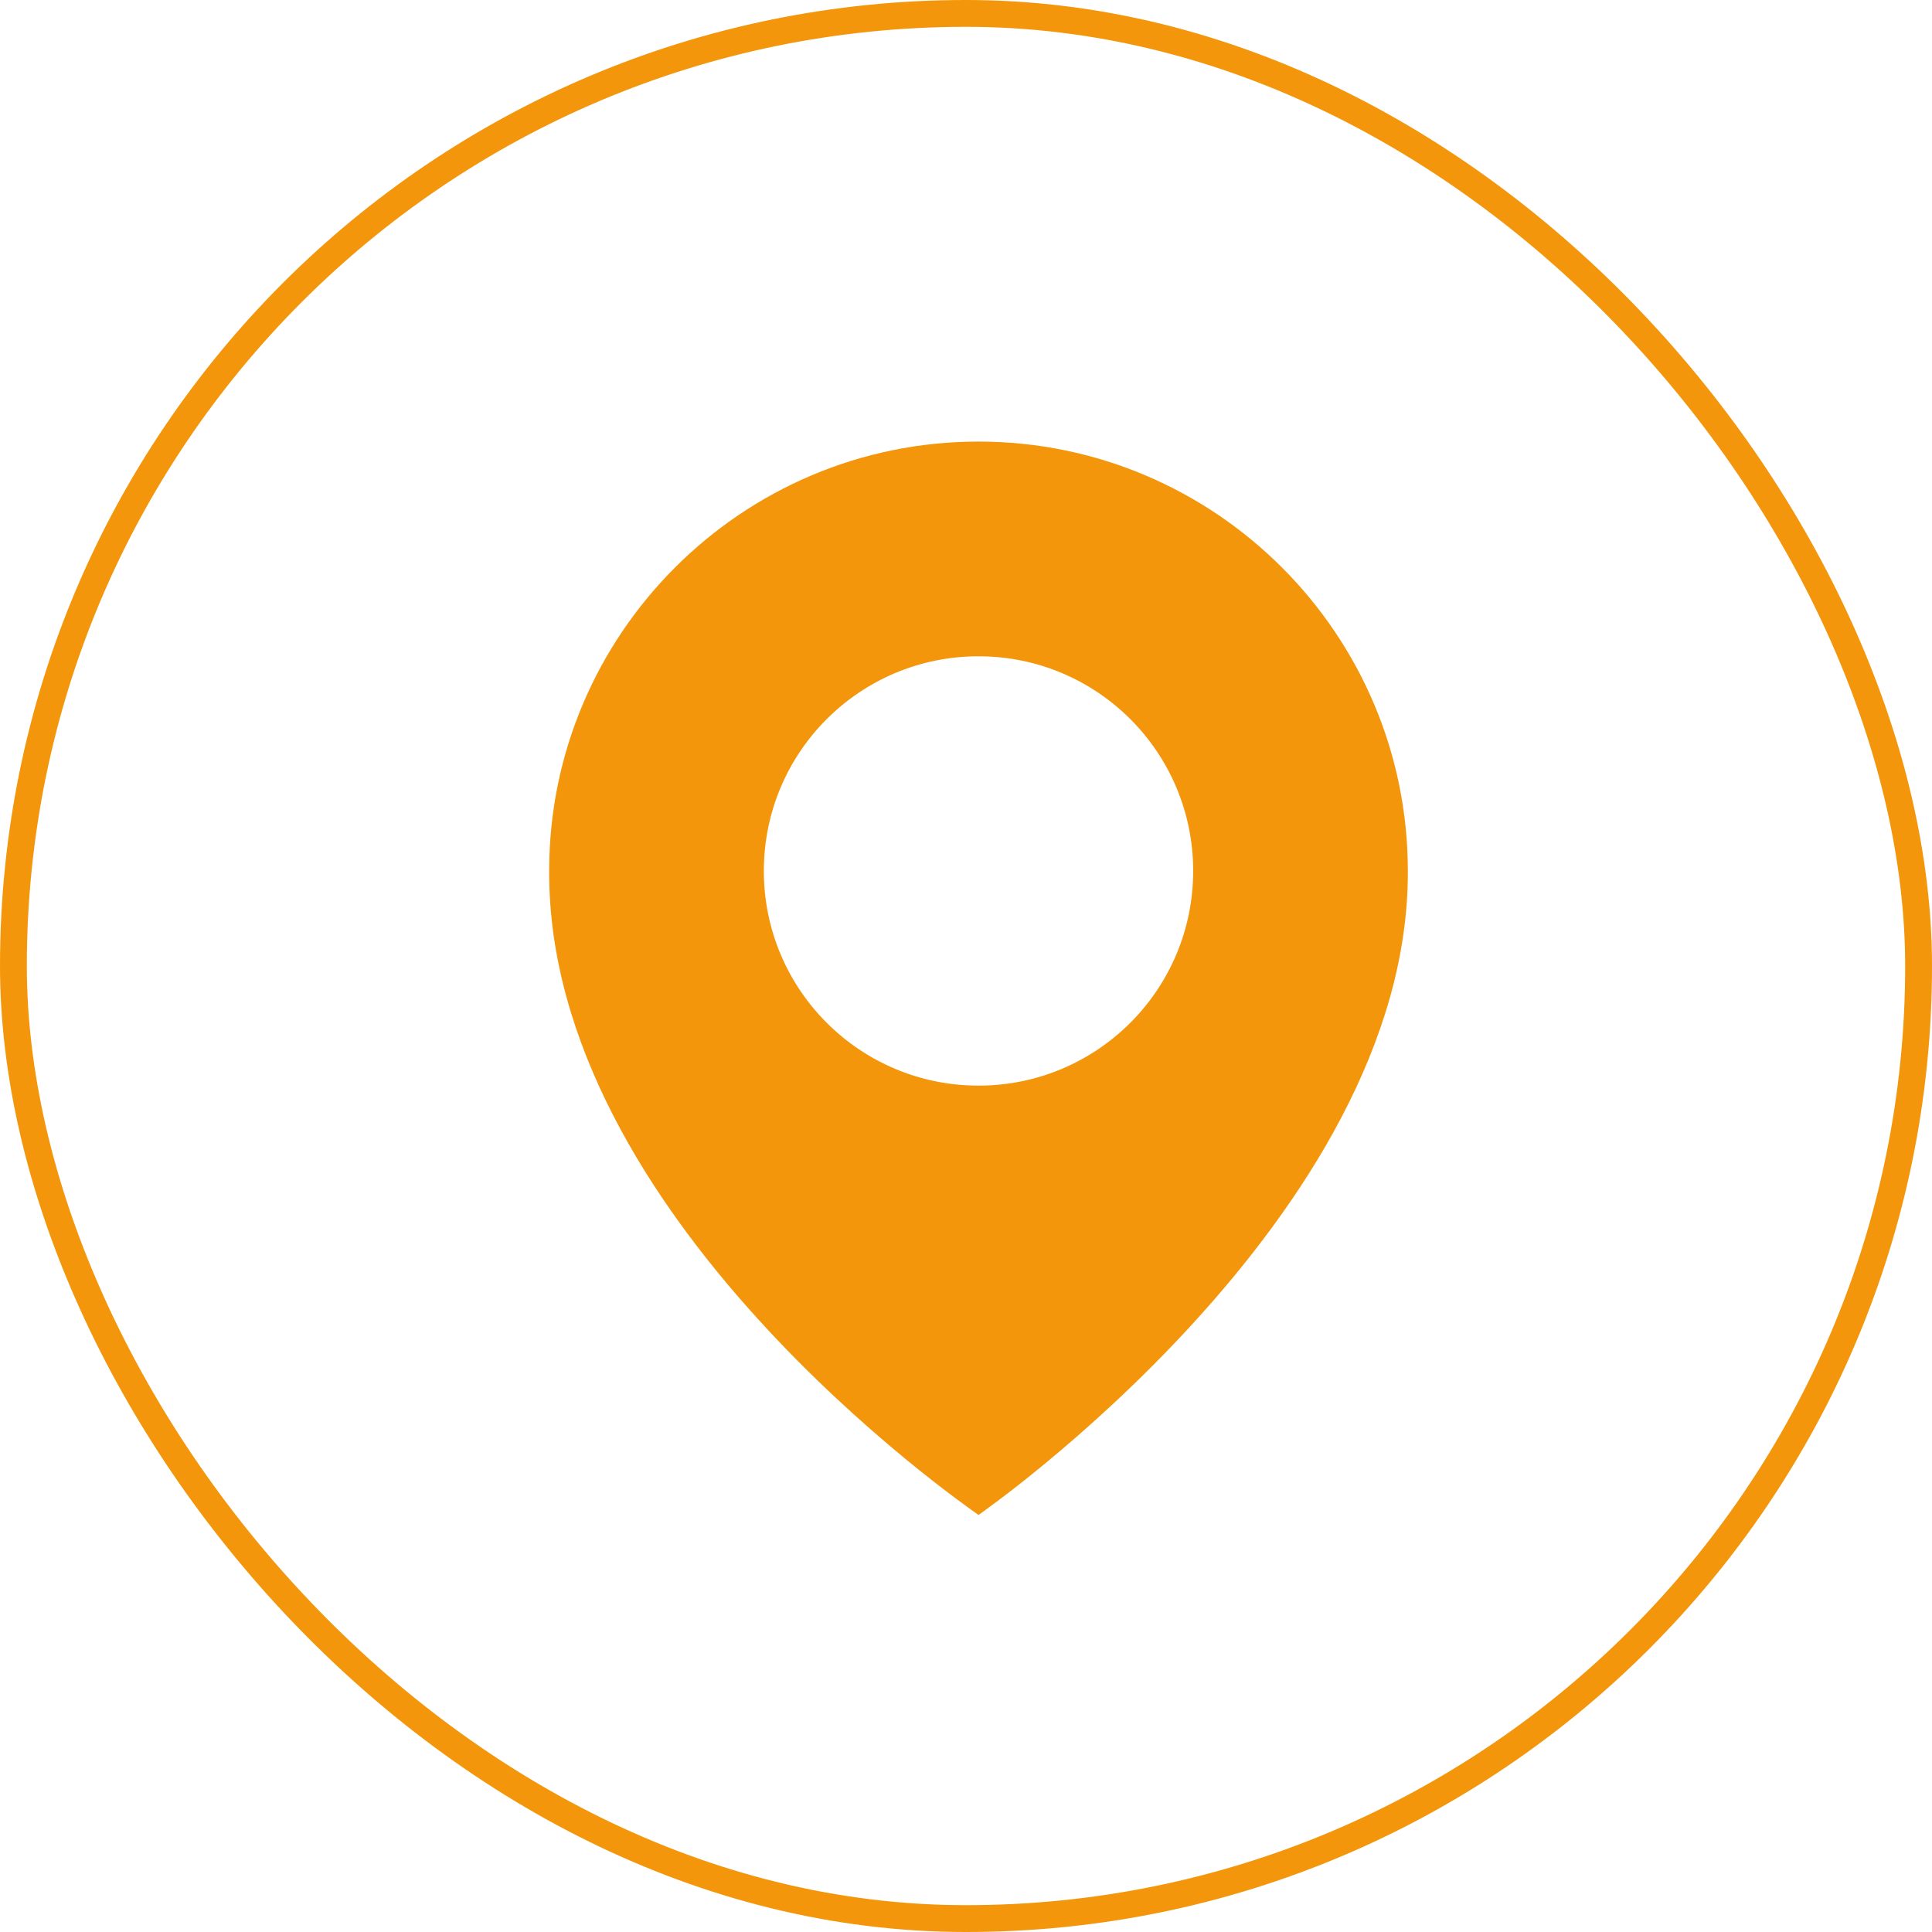 <svg width="36" height="36" viewBox="0 0 36 36" fill="none" xmlns="http://www.w3.org/2000/svg">
<rect x="0.25" y="0.25" width="35.5" height="35.5" rx="17.75" stroke="#F3960B" stroke-width="0.5"/>
<path d="M18.233 8.228C13.822 8.228 10.233 11.818 10.233 16.224C10.204 22.669 17.93 28.012 18.233 28.229C18.233 28.229 26.262 22.669 26.233 16.229C26.233 11.818 22.645 8.228 18.233 8.228ZM18.233 20.229C16.023 20.229 14.233 18.439 14.233 16.229C14.233 14.018 16.023 12.229 18.233 12.229C20.444 12.229 22.233 14.018 22.233 16.229C22.233 18.439 20.444 20.229 18.233 20.229Z" fill="#F3960B"/>
</svg>
